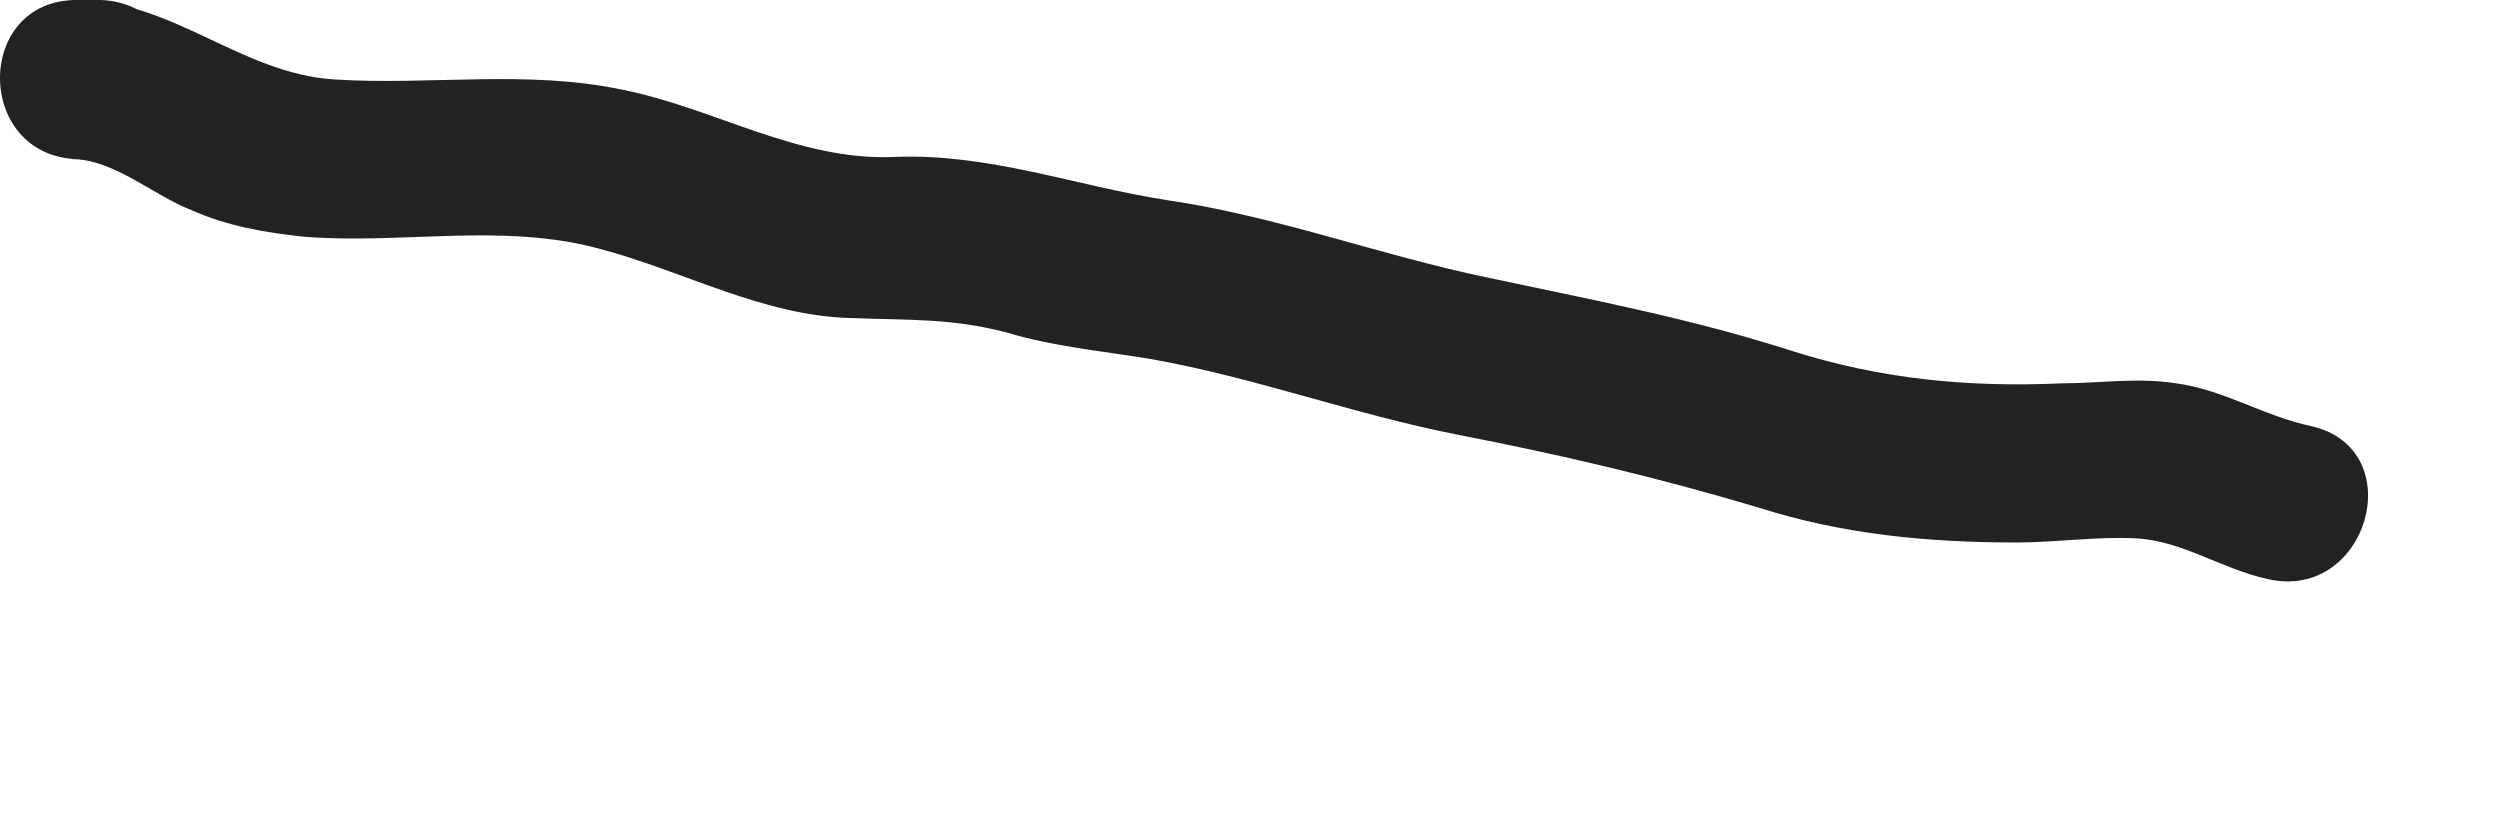 <?xml version="1.0" encoding="utf-8"?>
<svg xmlns="http://www.w3.org/2000/svg" fill="none" height="100%" overflow="visible" preserveAspectRatio="none" style="display: block;" viewBox="0 0 9 3" width="100%">
<path d="M0.35 0C0.35 0 0.291 0 0.261 0V0.573C0.408 0.573 0.556 0.705 0.688 0.756C0.821 0.815 0.953 0.837 1.093 0.852C1.446 0.881 1.807 0.8 2.16 0.896C2.462 0.976 2.749 1.138 3.065 1.145C3.271 1.153 3.426 1.145 3.624 1.197C3.794 1.248 3.963 1.263 4.14 1.292C4.515 1.358 4.868 1.49 5.243 1.564C5.619 1.637 5.965 1.718 6.333 1.828C6.634 1.924 6.943 1.953 7.26 1.953C7.4 1.953 7.547 1.931 7.687 1.938C7.856 1.946 7.996 2.048 8.165 2.085C8.526 2.166 8.68 1.615 8.32 1.534C8.15 1.498 8.003 1.402 7.834 1.38C7.694 1.358 7.554 1.38 7.422 1.38C7.091 1.395 6.774 1.366 6.45 1.263C6.082 1.145 5.729 1.079 5.354 0.999C4.964 0.918 4.596 0.778 4.198 0.72C3.867 0.668 3.558 0.551 3.22 0.565C2.874 0.58 2.572 0.389 2.241 0.323C1.895 0.25 1.549 0.308 1.203 0.286C0.865 0.264 0.622 0 0.276 0C-0.092 0 -0.092 0.558 0.276 0.573C0.305 0.573 0.335 0.573 0.364 0.573C0.732 0.587 0.732 0.015 0.364 0H0.35Z" fill="#222221" id="Vector"/>
</svg>